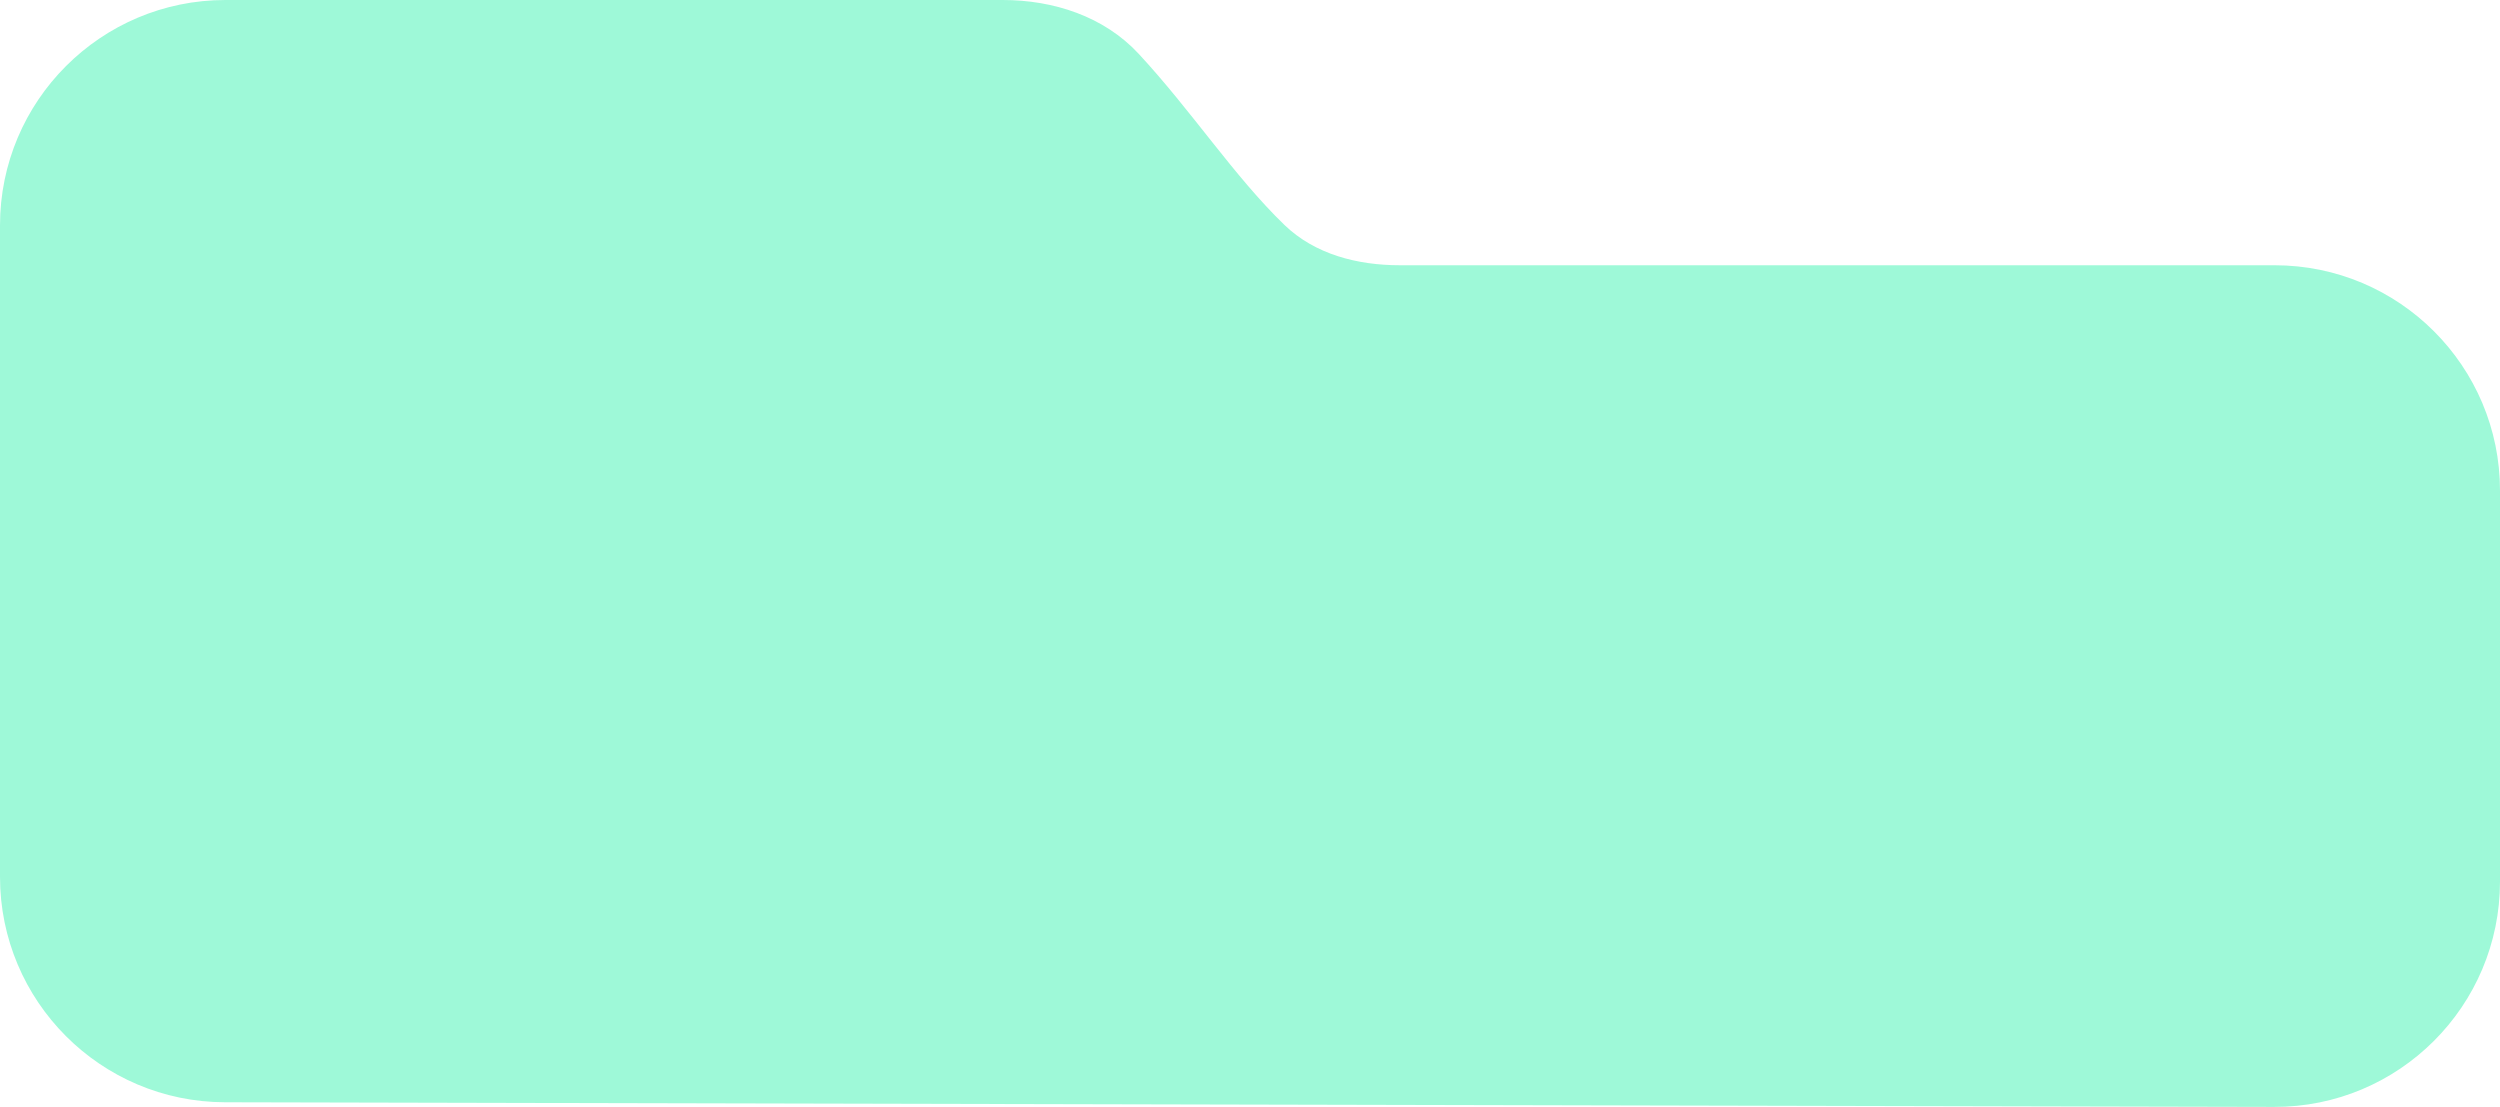 <?xml version="1.0" encoding="UTF-8"?> <svg xmlns="http://www.w3.org/2000/svg" width="377" height="167" viewBox="0 0 377 167" fill="none"><path d="M0 34V132.222C0 150.969 15.175 166.179 33.923 166.221L342.923 166.923C361.731 166.965 377 151.731 377 132.923V74C377 55.222 361.778 40 343 40H211.092C204.707 40 198.285 38.357 193.692 33.92C186.099 26.584 179.757 16.788 171.71 8.11C166.486 2.477 158.882 0 151.199 0H34C15.222 0 0 15.222 0 34Z" fill="#9EF9D8"></path></svg> 
